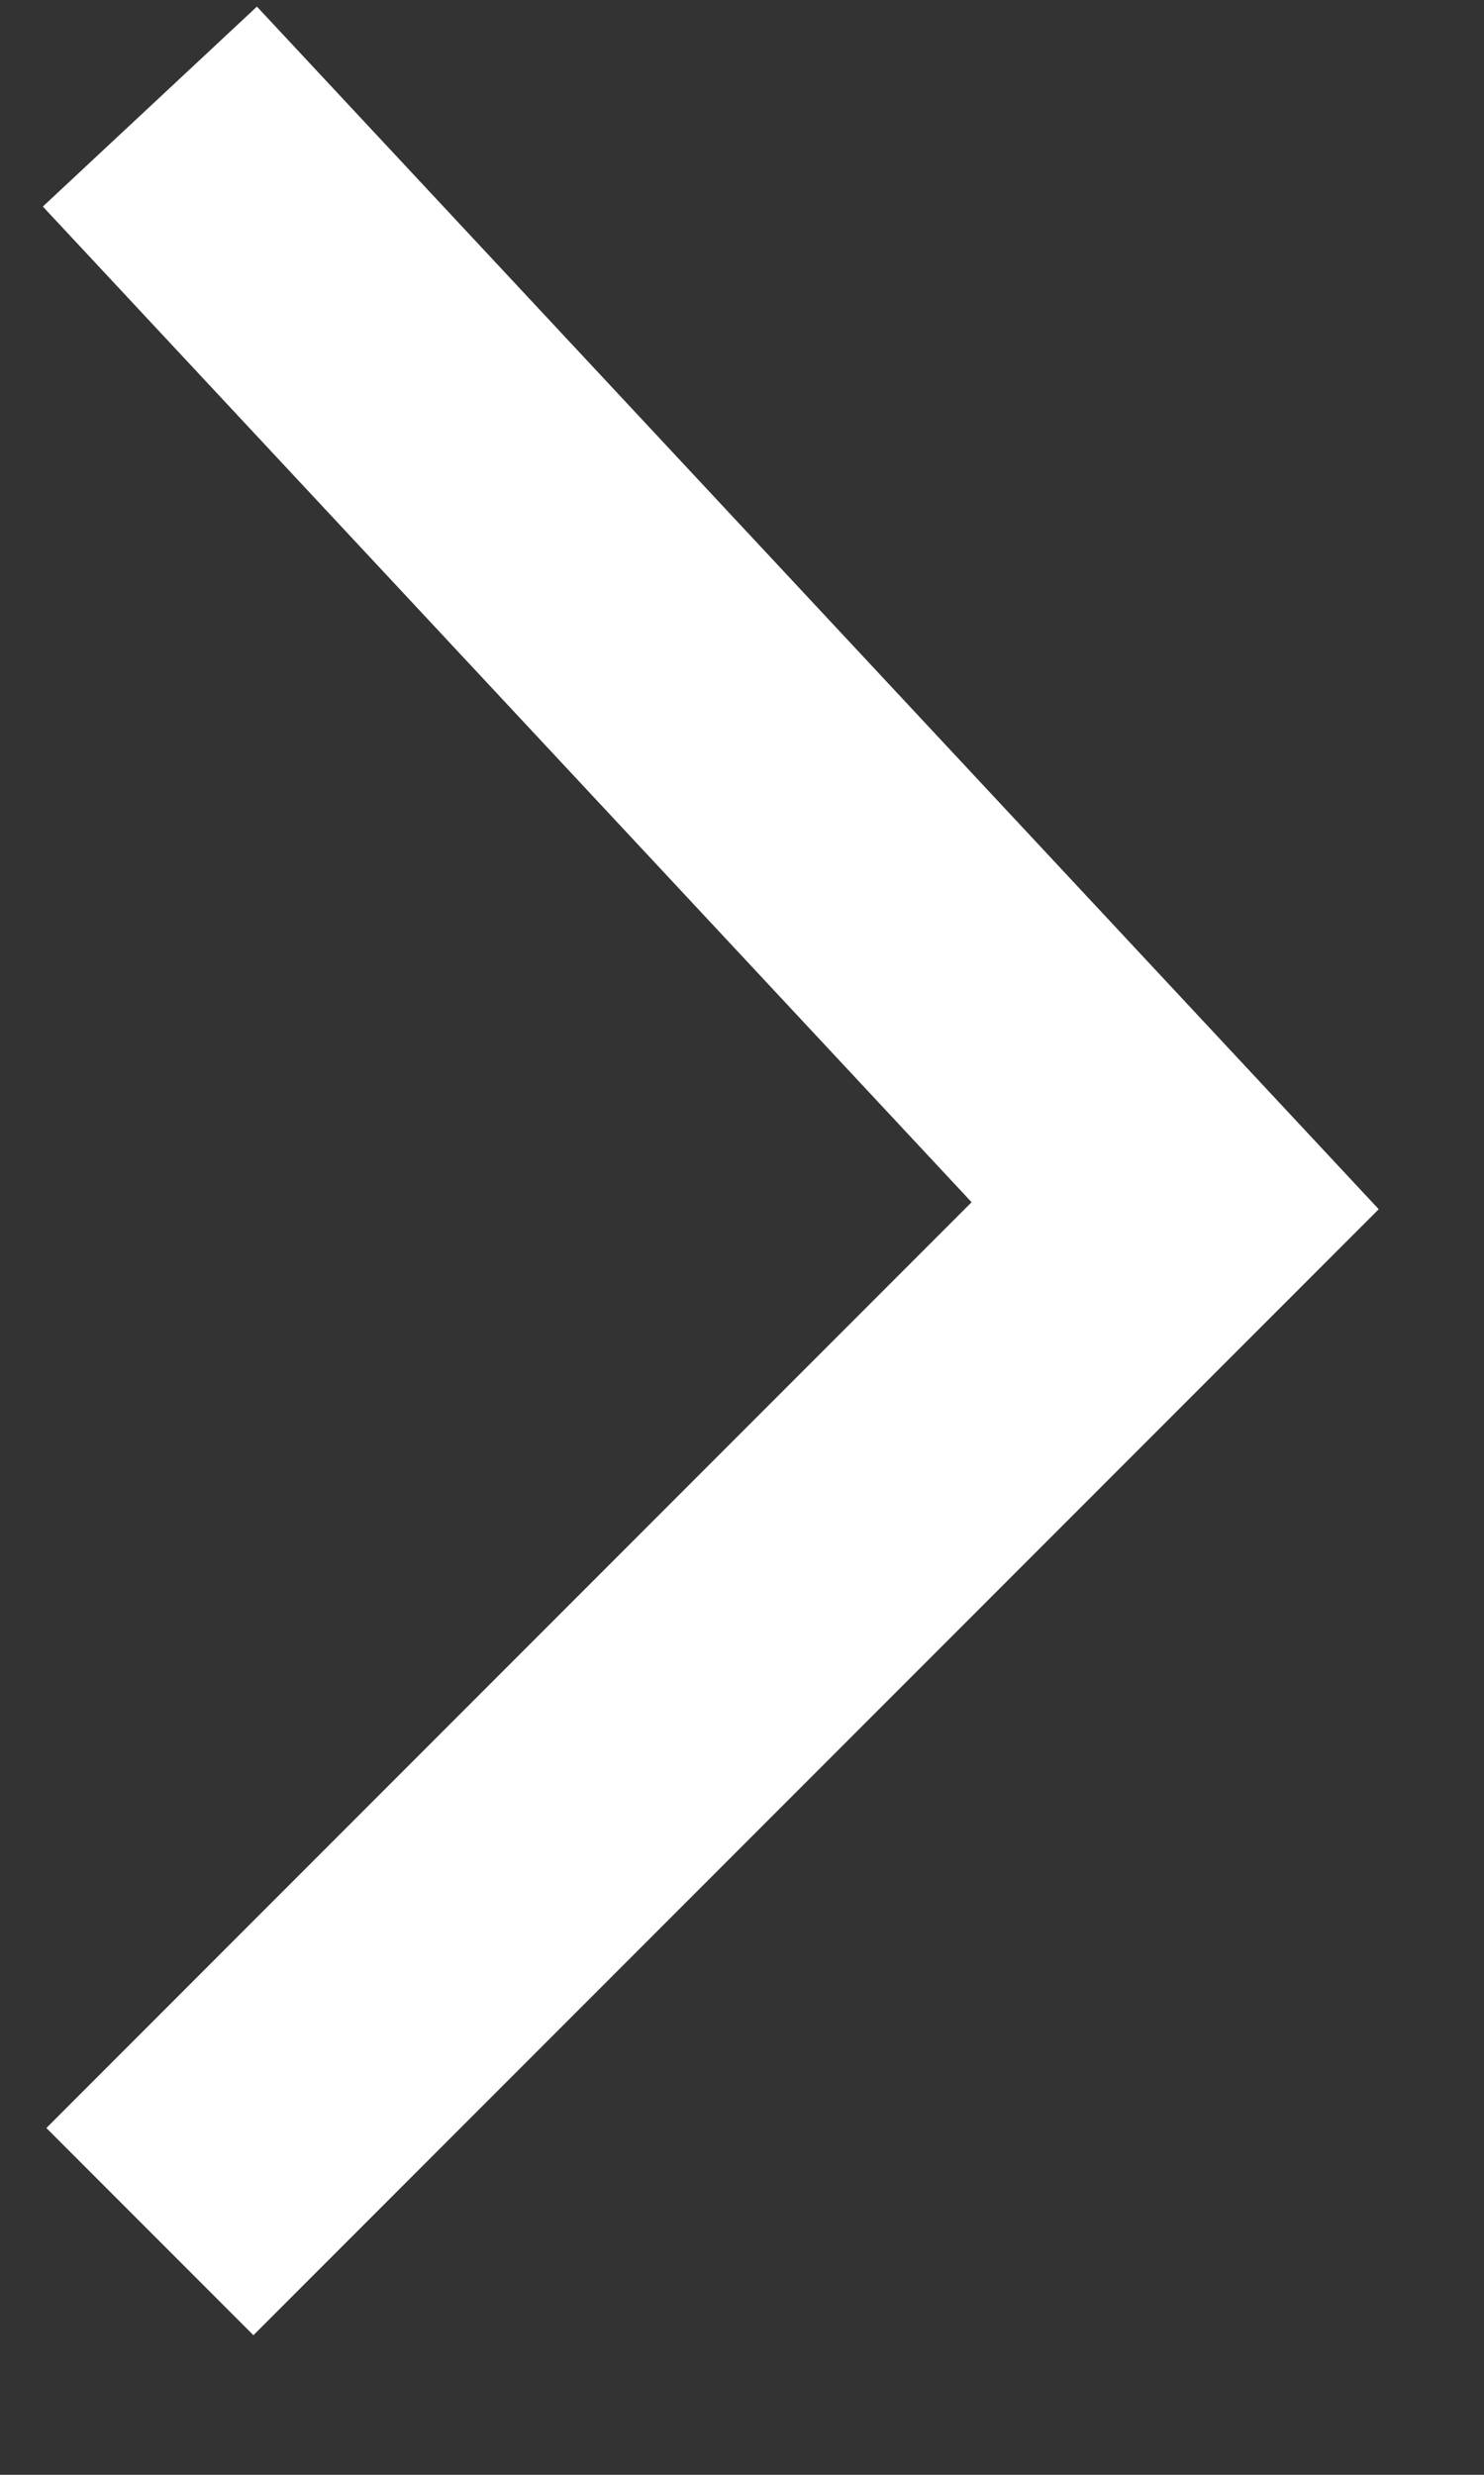 <svg width="9" height="15" viewBox="0 0 9 15" fill="none" xmlns="http://www.w3.org/2000/svg">
<rect x="0" y="0" width="9" height="15" fill="#333333" stroke="none"/>
<path d="M0.909 0.646L7.127 7.308L0.909 13.526" stroke="white" stroke-width="1.776"/>
</svg>
